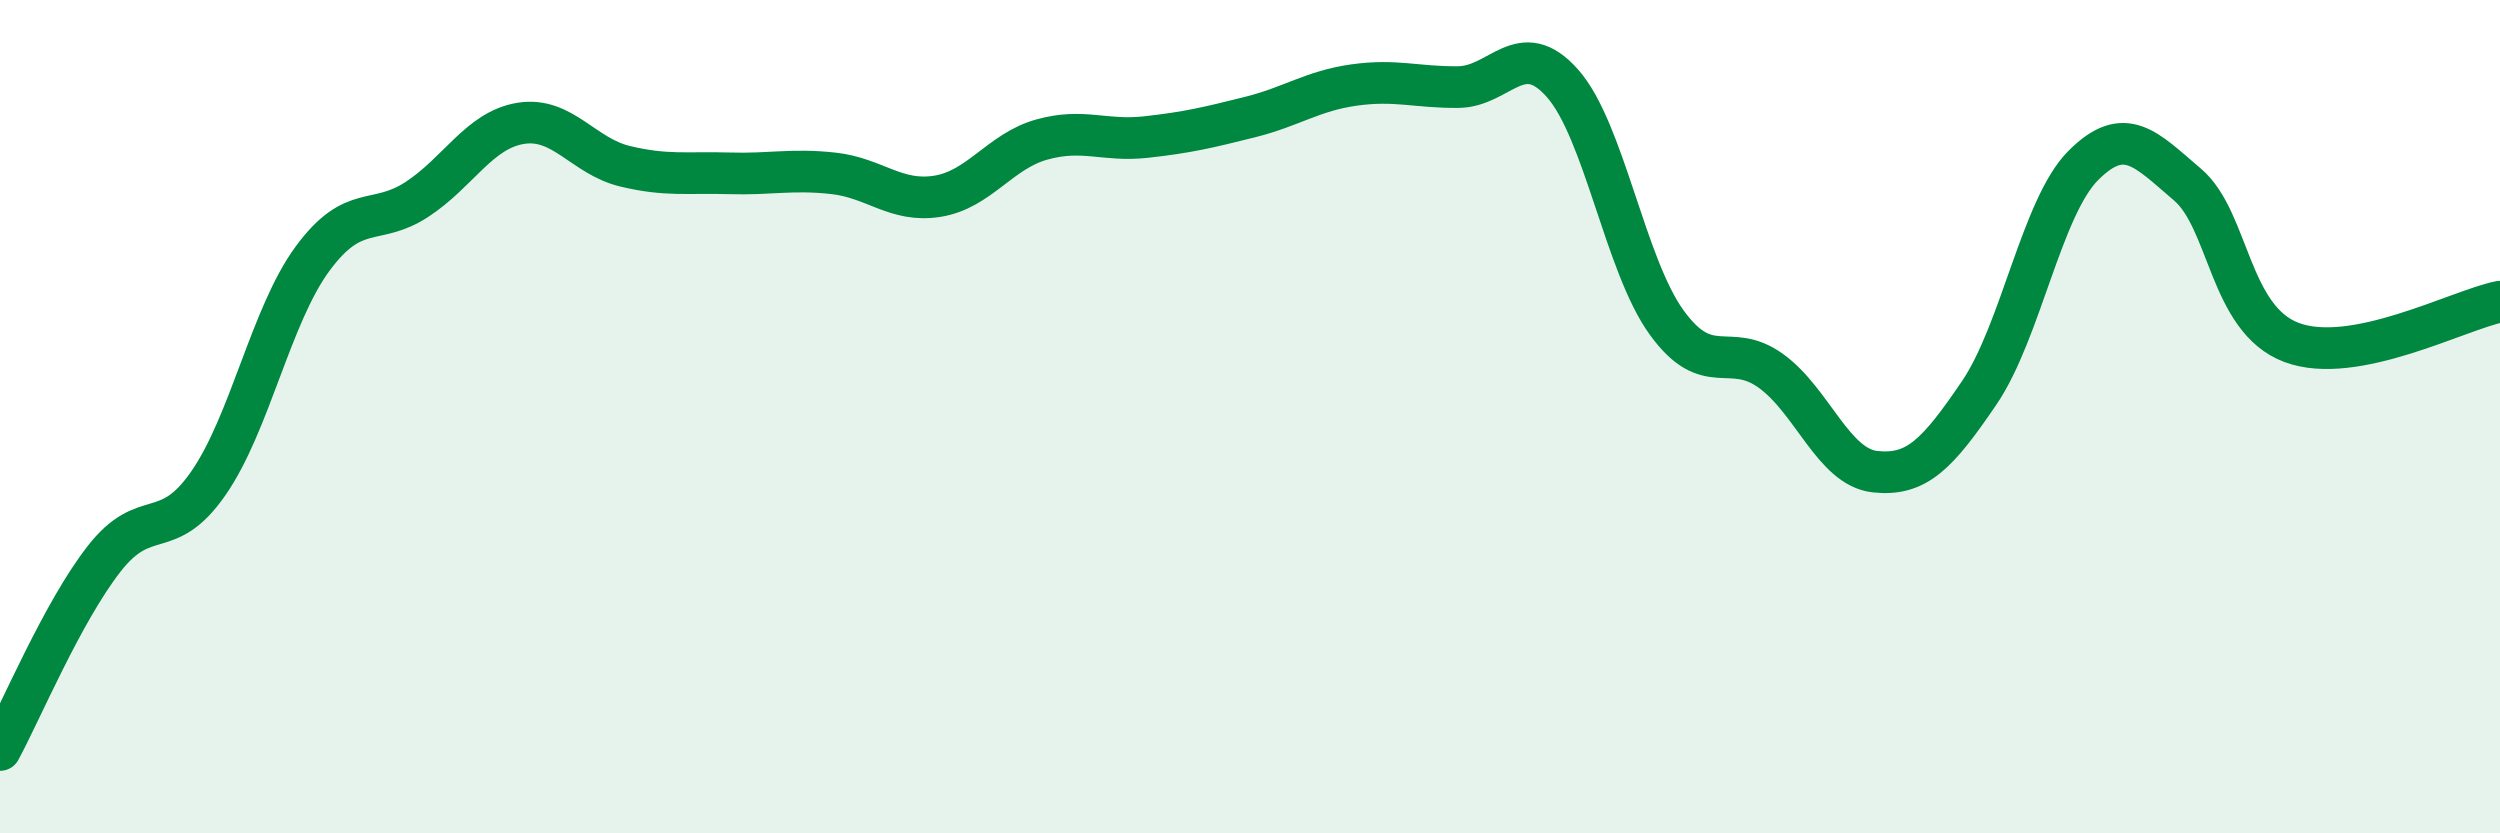 
    <svg width="60" height="20" viewBox="0 0 60 20" xmlns="http://www.w3.org/2000/svg">
      <path
        d="M 0,18 C 0.5,17.08 1.5,14.69 2.5,13.41 C 3.5,12.13 4,13.04 5,11.6 C 6,10.16 6.5,7.57 7.5,6.21 C 8.5,4.85 9,5.44 10,4.79 C 11,4.14 11.5,3.12 12.5,2.96 C 13.5,2.8 14,3.75 15,3.99 C 16,4.23 16.5,4.13 17.5,4.16 C 18.5,4.19 19,4.05 20,4.16 C 21,4.27 21.5,4.87 22.5,4.71 C 23.5,4.55 24,3.63 25,3.35 C 26,3.07 26.5,3.4 27.5,3.29 C 28.5,3.18 29,3.06 30,2.81 C 31,2.56 31.5,2.18 32.5,2.04 C 33.5,1.9 34,2.1 35,2.09 C 36,2.08 36.5,0.87 37.5,2 C 38.5,3.13 39,6.36 40,7.74 C 41,9.12 41.5,8.18 42.5,8.9 C 43.5,9.62 44,11.21 45,11.32 C 46,11.43 46.5,10.9 47.5,9.43 C 48.5,7.96 49,4.97 50,3.97 C 51,2.97 51.5,3.58 52.5,4.43 C 53.5,5.28 53.5,7.66 55,8.22 C 56.5,8.78 59,7.44 60,7.24L60 20L0 20Z"
        fill="#008740"
        opacity="0.1"
        stroke-linecap="round"
        stroke-linejoin="round"
      />
      <path
        d="M 0,18 C 0.5,17.08 1.5,14.69 2.5,13.41 C 3.5,12.13 4,13.04 5,11.6 C 6,10.16 6.5,7.57 7.5,6.21 C 8.5,4.85 9,5.44 10,4.79 C 11,4.14 11.5,3.12 12.5,2.96 C 13.5,2.8 14,3.75 15,3.99 C 16,4.23 16.5,4.13 17.5,4.16 C 18.5,4.19 19,4.05 20,4.16 C 21,4.27 21.5,4.87 22.5,4.71 C 23.5,4.55 24,3.63 25,3.35 C 26,3.07 26.5,3.4 27.5,3.29 C 28.5,3.18 29,3.06 30,2.81 C 31,2.56 31.5,2.18 32.5,2.04 C 33.5,1.9 34,2.1 35,2.09 C 36,2.08 36.5,0.87 37.5,2 C 38.5,3.13 39,6.36 40,7.74 C 41,9.12 41.5,8.18 42.5,8.9 C 43.5,9.62 44,11.21 45,11.32 C 46,11.43 46.5,10.9 47.5,9.43 C 48.5,7.96 49,4.97 50,3.97 C 51,2.97 51.5,3.58 52.5,4.43 C 53.5,5.28 53.5,7.66 55,8.22 C 56.5,8.78 59,7.44 60,7.24"
        stroke="#008740"
        stroke-width="1"
        fill="none"
        stroke-linecap="round"
        stroke-linejoin="round"
      />
    </svg>
  